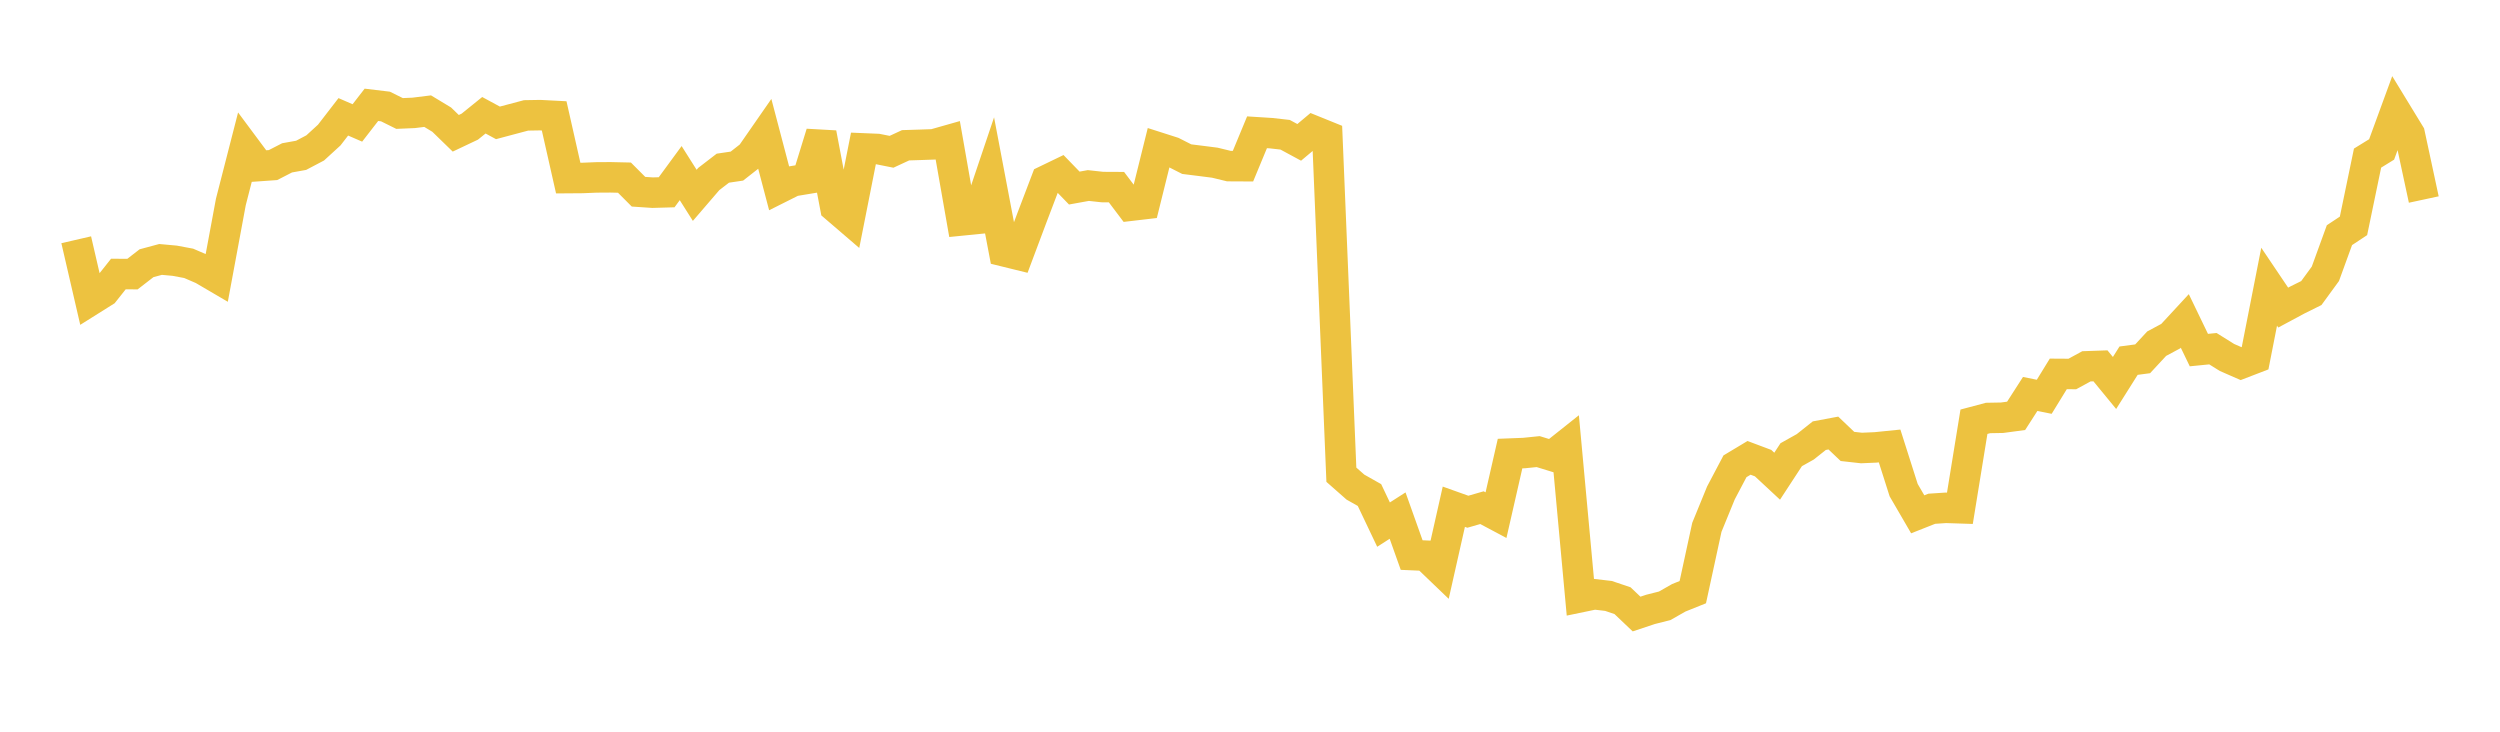 <svg width="164" height="48" xmlns="http://www.w3.org/2000/svg" xmlns:xlink="http://www.w3.org/1999/xlink"><path fill="none" stroke="rgb(237,194,64)" stroke-width="2" d="M5,15.729L5.922,19.716L6.844,19.137L7.766,17.975L8.689,17.982L9.611,17.268L10.533,17.019L11.455,17.103L12.377,17.275L13.299,17.673L14.222,18.214L15.144,13.247L16.066,9.655L16.988,10.894L17.91,10.829L18.832,10.355L19.754,10.189L20.677,9.703L21.599,8.859L22.521,7.664L23.443,8.065L24.365,6.876L25.287,6.987L26.21,7.444L27.132,7.405L28.054,7.291L28.976,7.848L29.898,8.744L30.82,8.307L31.743,7.561L32.665,8.06L33.587,7.814L34.509,7.57L35.431,7.554L36.353,7.602L37.275,11.683L38.198,11.676L39.12,11.638L40.042,11.632L40.964,11.653L41.886,12.577L42.808,12.639L43.731,12.613L44.653,11.356L45.575,12.814L46.497,11.742L47.419,11.032L48.341,10.896L49.263,10.173L50.186,8.843L51.108,12.346L52.03,11.884L52.952,11.731L53.874,8.738L54.796,13.6L55.719,14.392L56.641,9.735L57.563,9.773L58.485,9.957L59.407,9.53L60.329,9.501L61.251,9.469L62.174,9.207L63.096,14.46L64.018,14.368L64.94,11.632L65.862,16.486L66.784,16.713L67.707,14.252L68.629,11.83L69.551,11.385L70.473,12.337L71.395,12.17L72.317,12.271L73.24,12.276L74.162,13.497L75.084,13.389L76.006,9.677L76.928,9.972L77.85,10.44L78.772,10.555L79.695,10.673L80.617,10.897L81.539,10.902L82.461,8.678L83.383,8.736L84.305,8.84L85.228,9.339L86.15,8.566L87.072,8.939L87.994,31.142L88.916,31.954L89.838,32.475L90.76,34.414L91.683,33.823L92.605,36.412L93.527,36.452L94.449,37.336L95.371,33.241L96.293,33.57L97.216,33.303L98.138,33.794L99.06,29.755L99.982,29.719L100.904,29.625L101.826,29.909L102.749,29.175L103.671,39.177L104.593,38.986L105.515,39.093L106.437,39.404L107.359,40.281L108.281,39.974L109.204,39.741L110.126,39.216L111.048,38.845L111.97,34.592L112.892,32.338L113.814,30.589L114.737,30.035L115.659,30.381L116.581,31.239L117.503,29.828L118.425,29.312L119.347,28.58L120.269,28.407L121.192,29.286L122.114,29.389L123.036,29.349L123.958,29.256L124.88,32.153L125.802,33.739L126.725,33.374L127.647,33.313L128.569,33.343L129.491,27.666L130.413,27.42L131.335,27.403L132.257,27.28L133.18,25.844L134.102,26.029L135.024,24.528L135.946,24.534L136.868,24.031L137.79,23.999L138.713,25.123L139.635,23.66L140.557,23.538L141.479,22.544L142.401,22.05L143.323,21.053L144.246,22.966L145.168,22.874L146.09,23.45L147.012,23.853L147.934,23.498L148.856,18.809L149.778,20.178L150.701,19.682L151.623,19.225L152.545,17.962L153.467,15.427L154.389,14.817L155.311,10.372L156.234,9.803L157.156,7.286L158.078,8.797L159,13.089"></path></svg>